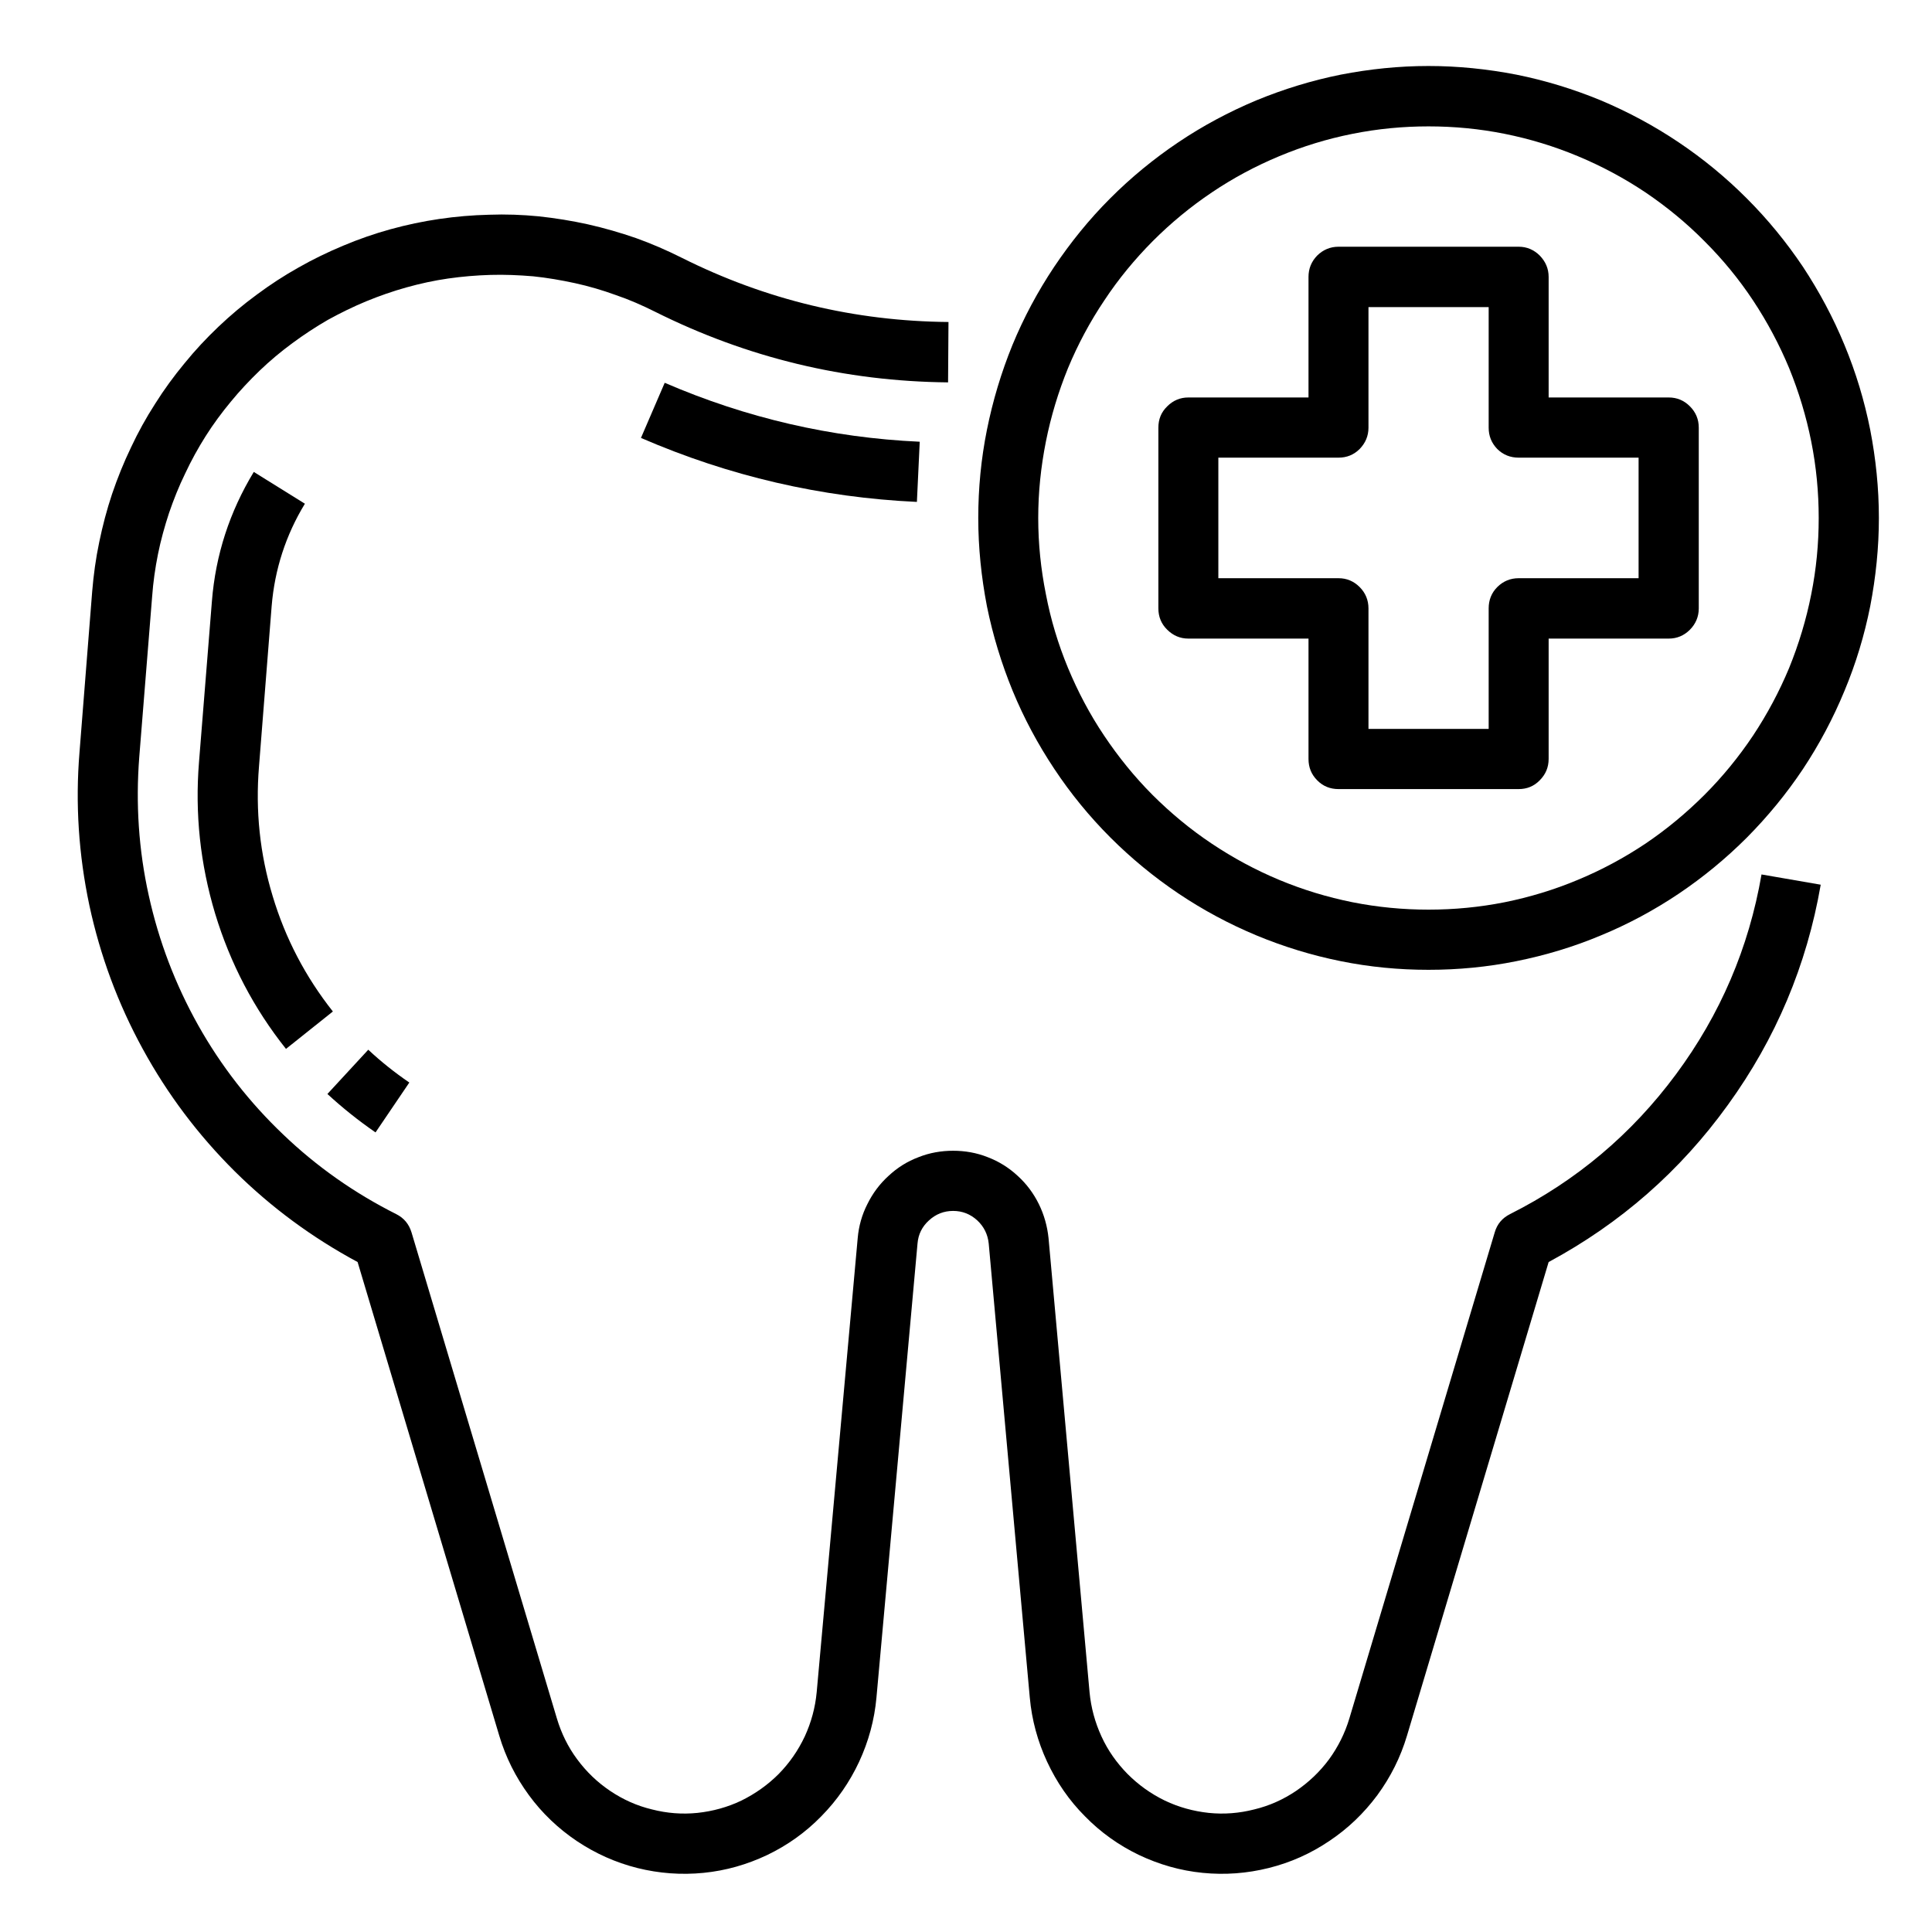 <?xml version="1.0" encoding="UTF-8"?> <svg xmlns="http://www.w3.org/2000/svg" xmlns:xlink="http://www.w3.org/1999/xlink" width="50" zoomAndPan="magnify" viewBox="0 0 37.5 37.5" height="50" preserveAspectRatio="xMidYMid meet" version="1.0"><defs><clipPath id="40de1e3843"><path d="M 1.219 4 L 36 4 L 36 36.531 L 1.219 36.531 Z M 1.219 4 " clip-rule="nonzero"></path></clipPath><clipPath id="5f5fb8e4d8"><path d="M 18 1.281 L 36.469 1.281 L 36.469 19 L 18 19 Z M 18 1.281 " clip-rule="nonzero"></path></clipPath></defs><g clip-path="url(#40de1e3843)"><path fill="#000000" d="M 29.309 23.566 C 29.16 23.641 29.059 23.758 29.012 23.922 L 26.191 33.355 C 26.105 33.641 25.973 33.906 25.797 34.148 C 25.617 34.391 25.402 34.594 25.156 34.762 C 24.906 34.93 24.637 35.051 24.344 35.121 C 24.055 35.195 23.758 35.219 23.461 35.188 C 23.164 35.156 22.879 35.078 22.609 34.949 C 22.336 34.816 22.098 34.645 21.887 34.434 C 21.676 34.219 21.504 33.977 21.379 33.703 C 21.254 33.43 21.176 33.145 21.148 32.844 L 20.352 24.031 C 20.328 23.801 20.266 23.578 20.164 23.371 C 20.062 23.164 19.926 22.98 19.754 22.824 C 19.582 22.664 19.387 22.543 19.172 22.461 C 18.957 22.375 18.73 22.336 18.5 22.336 C 18.27 22.336 18.043 22.375 17.828 22.461 C 17.609 22.543 17.418 22.664 17.246 22.824 C 17.074 22.98 16.938 23.164 16.836 23.371 C 16.73 23.578 16.668 23.801 16.648 24.031 L 15.852 32.844 C 15.824 33.145 15.746 33.43 15.621 33.703 C 15.492 33.977 15.324 34.219 15.113 34.434 C 14.902 34.645 14.66 34.816 14.391 34.949 C 14.121 35.078 13.836 35.156 13.539 35.188 C 13.238 35.219 12.945 35.195 12.656 35.121 C 12.363 35.051 12.094 34.93 11.844 34.762 C 11.594 34.594 11.383 34.391 11.203 34.148 C 11.023 33.906 10.895 33.641 10.809 33.355 L 7.988 23.922 C 7.938 23.758 7.84 23.641 7.691 23.566 C 6.883 23.16 6.148 22.645 5.496 22.02 C 4.84 21.395 4.289 20.688 3.844 19.895 C 3.402 19.105 3.082 18.266 2.887 17.379 C 2.691 16.496 2.633 15.598 2.703 14.695 L 2.953 11.578 C 2.973 11.301 3.012 11.027 3.066 10.758 C 3.121 10.484 3.195 10.219 3.281 9.957 C 3.371 9.695 3.473 9.438 3.594 9.191 C 3.711 8.941 3.844 8.699 3.992 8.465 C 4.141 8.23 4.305 8.008 4.48 7.797 C 4.656 7.582 4.844 7.383 5.043 7.191 C 5.242 7 5.453 6.824 5.676 6.66 C 5.898 6.496 6.129 6.344 6.367 6.207 C 6.609 6.074 6.855 5.953 7.109 5.848 C 7.367 5.742 7.625 5.652 7.891 5.578 C 8.156 5.504 8.426 5.445 8.699 5.406 C 8.973 5.367 9.246 5.344 9.52 5.336 C 9.797 5.328 10.07 5.34 10.348 5.363 C 10.621 5.391 10.891 5.438 11.16 5.496 C 11.43 5.555 11.695 5.633 11.953 5.727 C 12.215 5.816 12.465 5.926 12.715 6.051 C 14.504 6.945 16.398 7.402 18.402 7.422 L 18.41 6.25 C 16.59 6.234 14.863 5.82 13.234 5.004 C 12.945 4.859 12.648 4.73 12.344 4.621 C 12.039 4.516 11.73 4.426 11.414 4.355 C 11.098 4.285 10.781 4.234 10.457 4.199 C 10.137 4.168 9.816 4.156 9.492 4.168 C 9.168 4.176 8.848 4.203 8.527 4.25 C 8.207 4.297 7.895 4.363 7.582 4.449 C 7.27 4.535 6.965 4.641 6.668 4.766 C 6.367 4.891 6.078 5.031 5.797 5.191 C 5.516 5.348 5.242 5.527 4.984 5.719 C 4.723 5.91 4.477 6.117 4.242 6.34 C 4.008 6.562 3.785 6.801 3.582 7.051 C 3.375 7.301 3.184 7.562 3.012 7.836 C 2.836 8.109 2.68 8.391 2.543 8.684 C 2.402 8.977 2.281 9.277 2.176 9.586 C 2.074 9.891 1.992 10.203 1.926 10.523 C 1.859 10.84 1.816 11.16 1.789 11.484 L 1.543 14.602 C 1.461 15.602 1.527 16.59 1.734 17.57 C 1.945 18.551 2.289 19.48 2.77 20.359 C 3.25 21.238 3.844 22.027 4.555 22.734 C 5.266 23.438 6.062 24.023 6.941 24.496 L 9.691 33.691 C 9.816 34.109 10.008 34.492 10.266 34.844 C 10.523 35.195 10.836 35.492 11.195 35.734 C 11.559 35.977 11.949 36.152 12.371 36.258 C 12.793 36.363 13.223 36.395 13.656 36.352 C 14.09 36.309 14.5 36.191 14.895 36.004 C 15.285 35.816 15.637 35.566 15.941 35.254 C 16.246 34.945 16.492 34.59 16.676 34.195 C 16.859 33.801 16.973 33.383 17.012 32.949 L 17.809 24.137 C 17.824 23.957 17.898 23.809 18.031 23.688 C 18.164 23.566 18.32 23.504 18.5 23.504 C 18.68 23.504 18.836 23.566 18.969 23.688 C 19.098 23.809 19.172 23.957 19.191 24.137 L 19.988 32.949 C 20.027 33.383 20.141 33.801 20.324 34.195 C 20.508 34.59 20.75 34.945 21.059 35.254 C 21.363 35.566 21.715 35.816 22.105 36.004 C 22.5 36.191 22.91 36.309 23.344 36.352 C 23.777 36.395 24.203 36.363 24.625 36.258 C 25.051 36.152 25.441 35.977 25.801 35.734 C 26.164 35.492 26.473 35.195 26.734 34.844 C 26.992 34.492 27.184 34.109 27.309 33.691 L 30.059 24.496 C 31.453 23.746 32.613 22.73 33.539 21.445 C 34.469 20.16 35.07 18.734 35.34 17.172 L 34.191 16.973 C 33.945 18.398 33.391 19.691 32.531 20.852 C 31.672 22.012 30.598 22.918 29.309 23.566 Z M 29.309 23.566 " fill-opacity="1" fill-rule="nonzero"></path></g><path fill="#000000" d="M 7.945 21.012 C 7.664 20.82 7.398 20.609 7.148 20.375 L 6.355 21.234 C 6.648 21.504 6.961 21.754 7.289 21.98 Z M 7.945 21.012 " fill-opacity="1" fill-rule="nonzero"></path><path fill="#000000" d="M 5.273 11.762 C 5.332 11.051 5.547 10.387 5.918 9.777 L 4.926 9.16 C 4.457 9.934 4.184 10.77 4.113 11.672 L 3.863 14.789 C 3.781 15.789 3.887 16.773 4.176 17.734 C 4.469 18.699 4.926 19.574 5.551 20.359 L 6.461 19.633 C 5.93 18.961 5.539 18.215 5.293 17.395 C 5.043 16.574 4.957 15.734 5.027 14.879 Z M 5.273 11.762 " fill-opacity="1" fill-rule="nonzero"></path><path fill="#000000" d="M 17.797 9.742 L 17.852 8.574 C 16.133 8.496 14.484 8.113 12.902 7.43 L 12.441 8.5 C 14.152 9.242 15.938 9.656 17.797 9.742 Z M 17.797 9.742 " fill-opacity="1" fill-rule="nonzero"></path><g clip-path="url(#5f5fb8e4d8)"><path fill="#000000" d="M 27.727 18.824 C 28.301 18.824 28.871 18.77 29.434 18.656 C 29.996 18.543 30.543 18.379 31.074 18.156 C 31.602 17.938 32.105 17.668 32.582 17.348 C 33.059 17.027 33.5 16.664 33.906 16.258 C 34.312 15.848 34.676 15.406 34.996 14.926 C 35.312 14.449 35.582 13.941 35.801 13.41 C 36.023 12.879 36.188 12.332 36.301 11.766 C 36.41 11.199 36.469 10.629 36.469 10.055 C 36.469 9.477 36.41 8.906 36.301 8.344 C 36.188 7.777 36.023 7.23 35.801 6.695 C 35.582 6.164 35.312 5.66 34.996 5.18 C 34.676 4.703 34.312 4.258 33.906 3.852 C 33.5 3.445 33.059 3.082 32.582 2.762 C 32.105 2.441 31.602 2.172 31.074 1.949 C 30.543 1.73 29.996 1.562 29.434 1.449 C 28.871 1.34 28.301 1.281 27.727 1.281 C 27.152 1.281 26.586 1.34 26.023 1.449 C 25.461 1.562 24.914 1.73 24.383 1.949 C 23.852 2.172 23.348 2.441 22.871 2.762 C 22.395 3.082 21.953 3.445 21.547 3.852 C 21.141 4.258 20.781 4.703 20.461 5.18 C 20.141 5.66 19.871 6.164 19.652 6.695 C 19.434 7.23 19.27 7.777 19.156 8.344 C 19.043 8.906 18.988 9.477 18.988 10.055 C 18.988 10.629 19.047 11.199 19.156 11.766 C 19.27 12.328 19.438 12.879 19.656 13.41 C 19.875 13.941 20.145 14.445 20.465 14.926 C 20.781 15.402 21.145 15.848 21.551 16.254 C 21.957 16.66 22.398 17.023 22.875 17.344 C 23.352 17.664 23.855 17.934 24.387 18.156 C 24.914 18.375 25.461 18.543 26.023 18.656 C 26.586 18.77 27.152 18.824 27.727 18.824 Z M 27.727 2.453 C 28.227 2.453 28.719 2.5 29.207 2.598 C 29.691 2.695 30.168 2.84 30.625 3.031 C 31.086 3.223 31.523 3.457 31.938 3.734 C 32.348 4.012 32.73 4.324 33.082 4.68 C 33.434 5.031 33.75 5.414 34.027 5.832 C 34.301 6.246 34.535 6.684 34.727 7.145 C 34.914 7.605 35.059 8.082 35.156 8.57 C 35.254 9.059 35.301 9.555 35.301 10.055 C 35.301 10.555 35.254 11.047 35.156 11.535 C 35.059 12.027 34.914 12.504 34.727 12.965 C 34.535 13.426 34.301 13.863 34.027 14.277 C 33.75 14.691 33.434 15.078 33.082 15.43 C 32.73 15.781 32.348 16.098 31.938 16.375 C 31.523 16.652 31.086 16.887 30.625 17.078 C 30.168 17.27 29.691 17.414 29.207 17.512 C 28.719 17.609 28.227 17.656 27.727 17.656 C 27.23 17.656 26.738 17.609 26.25 17.512 C 25.762 17.414 25.289 17.27 24.828 17.078 C 24.371 16.887 23.934 16.652 23.52 16.375 C 23.105 16.098 22.723 15.781 22.371 15.43 C 22.02 15.078 21.707 14.691 21.43 14.277 C 21.152 13.863 20.922 13.426 20.73 12.965 C 20.539 12.504 20.395 12.027 20.301 11.535 C 20.203 11.047 20.152 10.555 20.152 10.055 C 20.152 9.555 20.203 9.062 20.301 8.57 C 20.398 8.082 20.543 7.605 20.73 7.145 C 20.922 6.684 21.156 6.246 21.434 5.832 C 21.707 5.418 22.023 5.035 22.375 4.68 C 22.727 4.328 23.109 4.012 23.523 3.734 C 23.934 3.457 24.371 3.223 24.832 3.031 C 25.289 2.84 25.762 2.695 26.25 2.598 C 26.738 2.5 27.23 2.453 27.727 2.453 Z M 27.727 2.453 " fill-opacity="1" fill-rule="nonzero"></path></g><path fill="#000000" d="M 23.066 12.395 L 25.398 12.395 L 25.398 14.73 C 25.398 14.895 25.453 15.031 25.566 15.145 C 25.68 15.262 25.82 15.316 25.98 15.316 L 29.477 15.316 C 29.637 15.316 29.773 15.262 29.887 15.145 C 30 15.031 30.059 14.895 30.059 14.73 L 30.059 12.395 L 32.391 12.395 C 32.551 12.395 32.688 12.336 32.801 12.223 C 32.914 12.109 32.973 11.969 32.973 11.809 L 32.973 8.301 C 32.973 8.137 32.914 8 32.801 7.887 C 32.688 7.773 32.551 7.715 32.391 7.715 L 30.059 7.715 L 30.059 5.375 C 30.059 5.215 30 5.078 29.887 4.961 C 29.773 4.848 29.637 4.789 29.477 4.789 L 25.98 4.789 C 25.82 4.789 25.68 4.848 25.566 4.961 C 25.453 5.078 25.398 5.215 25.398 5.375 L 25.398 7.715 L 23.066 7.715 C 22.906 7.715 22.77 7.773 22.656 7.887 C 22.539 8 22.484 8.137 22.484 8.301 L 22.484 11.809 C 22.484 11.969 22.539 12.109 22.656 12.223 C 22.77 12.336 22.906 12.395 23.066 12.395 Z M 23.648 8.883 L 25.98 8.883 C 26.141 8.883 26.277 8.828 26.391 8.715 C 26.504 8.598 26.562 8.461 26.562 8.301 L 26.562 5.961 L 28.895 5.961 L 28.895 8.301 C 28.895 8.461 28.949 8.598 29.062 8.715 C 29.176 8.828 29.316 8.883 29.477 8.883 L 31.805 8.883 L 31.805 11.223 L 29.477 11.223 C 29.316 11.223 29.176 11.281 29.062 11.395 C 28.949 11.508 28.895 11.648 28.895 11.809 L 28.895 14.148 L 26.562 14.148 L 26.562 11.809 C 26.562 11.648 26.504 11.508 26.391 11.395 C 26.277 11.281 26.141 11.223 25.98 11.223 L 23.648 11.223 Z M 23.648 8.883 " fill-opacity="1" fill-rule="nonzero"></path></svg> 